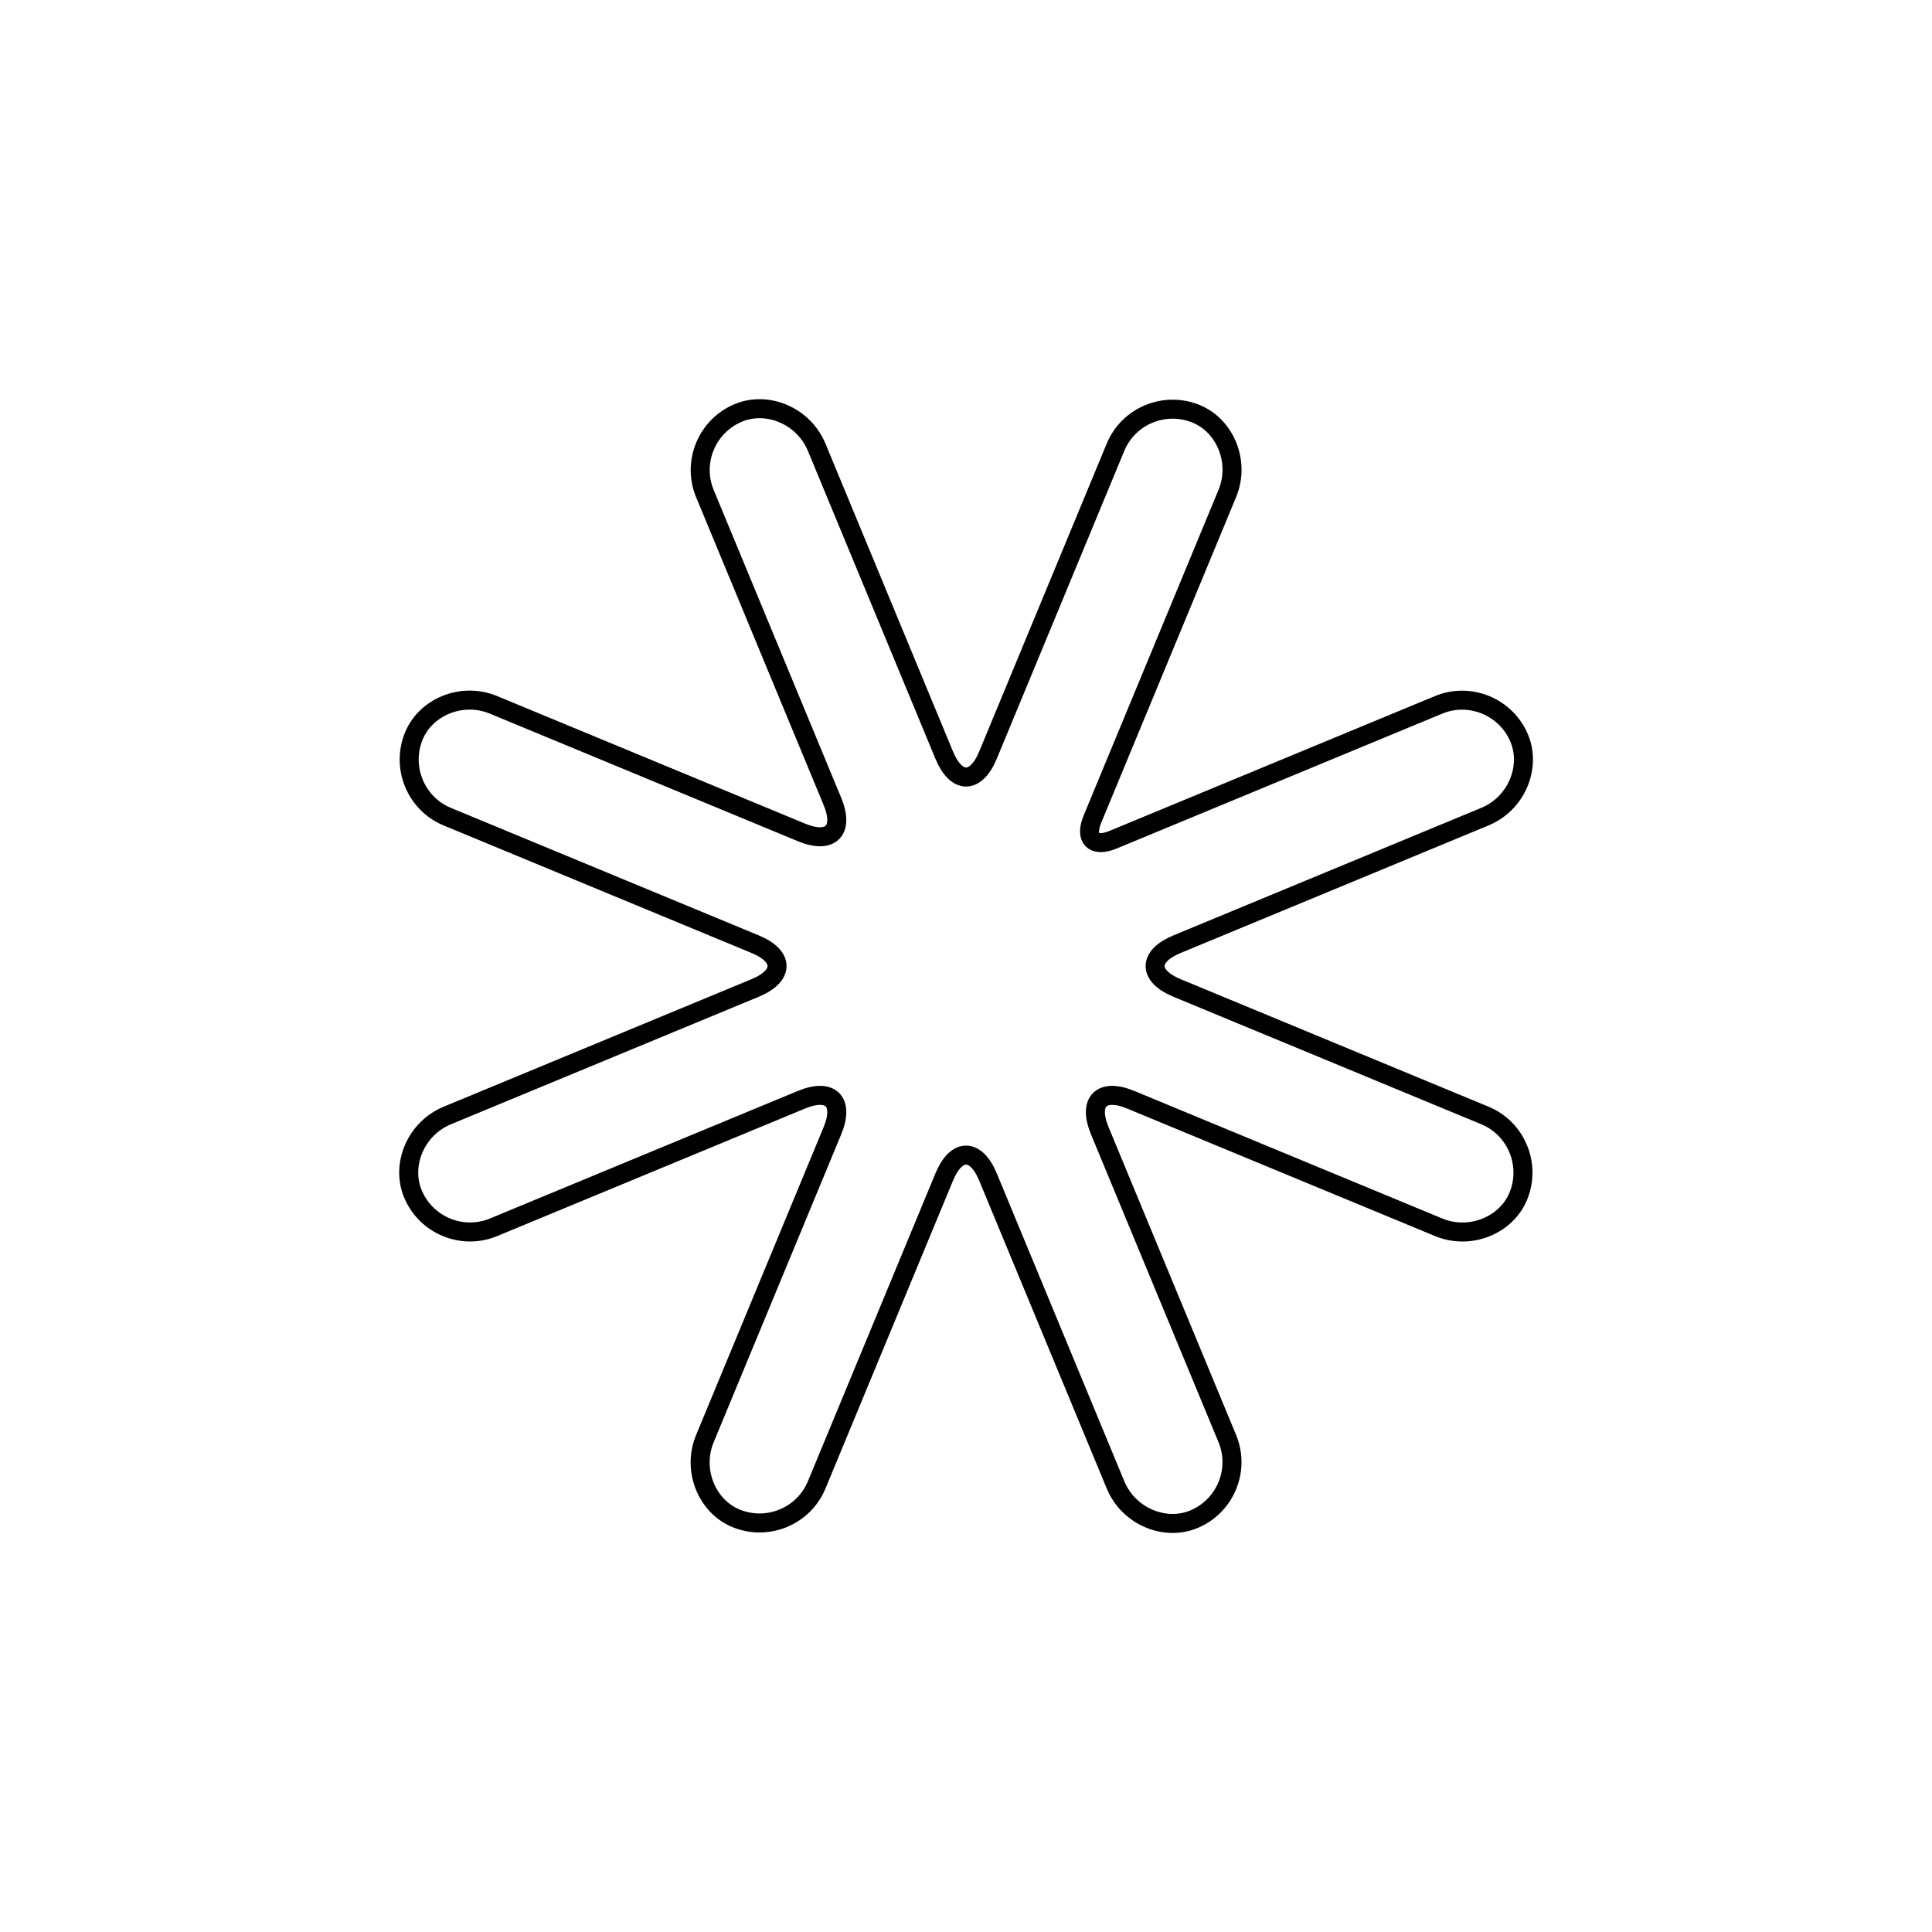 <?xml version="1.0" encoding="UTF-8"?>
<!-- Uploaded to: ICON Repo, www.iconrepo.com, Generator: ICON Repo Mixer Tools -->
<svg width="800px" height="800px" version="1.1" viewBox="144 144 512 512" xmlns="http://www.w3.org/2000/svg">
 <path transform="matrix(4.655 1.928 -1.928 4.655 263.67 70.869)" d="m67.706 27.795c1.261-1.261 3.325-1.263 4.597 0.008 1.165 1.165 1.17 3.224-0.097 4.492l-12.396 12.396c-1.175 1.175-0.78 2.127 0.881 2.127l17.53-3.63e-4c1.784 2.74e-4 3.245 1.458 3.245 3.257 7.3e-5 1.647-1.452 3.107-3.245 3.107l-17.53 3.64e-4c-1.662 1.02e-4 -2.056 0.953-0.881 2.127l12.396 12.396c1.262 1.261 1.264 3.325-0.008 4.597-1.165 1.165-3.224 1.17-4.492-0.097l-12.396-12.396c-1.176-1.175-2.128-0.779-2.127 0.881l-3.54e-4 17.531c4.43e-4 1.784-1.458 3.245-3.257 3.245-1.647 7.2e-5 -3.107-1.452-3.107-3.245l3.53e-4 -17.531c-1.02e-4 -1.662-0.953-2.056-2.128-0.881l-12.396 12.396c-1.261 1.262-3.325 1.264-4.597-0.008-1.165-1.165-1.169-3.224 0.097-4.492l12.396-12.396c1.175-1.176 0.78-2.128-0.881-2.127l-17.531-3.53e-4c-1.783 1.46e-4 -3.245-1.458-3.245-3.257-7.3e-5 -1.647 1.453-3.108 3.245-3.107l17.531 3.53e-4c1.662-1.02e-4 2.056-0.953 0.882-2.128l-12.396-12.396c-1.261-1.261-1.263-3.325 0.008-4.597 1.165-1.165 3.224-1.169 4.492 0.097l12.396 12.396c1.175 1.175 2.128 0.78 2.127-0.881l-3.64e-4 -17.53c5.71e-4 -1.784 1.458-3.245 3.257-3.245 1.647-7.2e-5 3.108 1.453 3.107 3.245l5.6e-5 18.533c1.26e-4 1.109 0.633 1.373 1.419 0.588z" fill="none" stroke="#000000"/>
</svg>